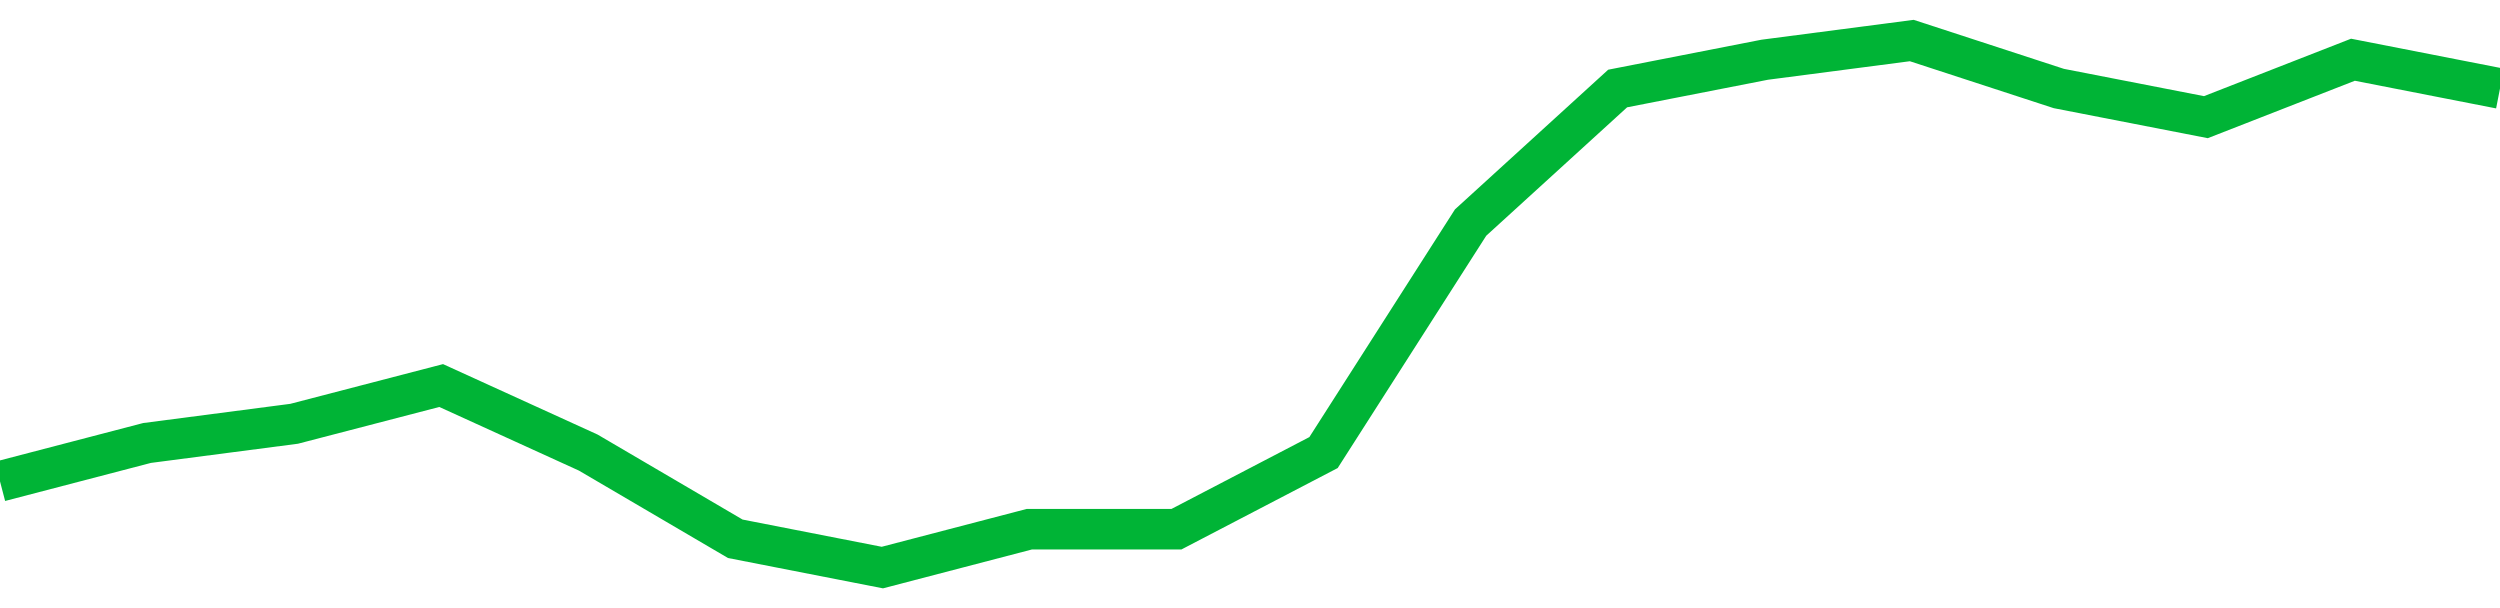 <!-- Generated with https://github.com/jxxe/sparkline/ --><svg viewBox="0 0 185 45" class="sparkline" xmlns="http://www.w3.org/2000/svg"><path class="sparkline--fill" d="M 0 35.62 L 0 35.62 L 10.882 32.78 L 21.765 31.36 L 32.647 28.53 L 43.529 33.49 L 54.412 39.87 L 65.294 42 L 76.176 39.16 L 87.059 39.16 L 97.941 33.49 L 108.824 16.47 L 119.706 6.55 L 130.588 4.42 L 141.471 3 L 152.353 6.55 L 163.235 8.67 L 174.118 4.42 L 185 6.55 V 45 L 0 45 Z" stroke="none" fill="none" ></path><path class="sparkline--line" d="M 0 35.62 L 0 35.62 L 10.882 32.78 L 21.765 31.36 L 32.647 28.53 L 43.529 33.49 L 54.412 39.87 L 65.294 42 L 76.176 39.16 L 87.059 39.16 L 97.941 33.49 L 108.824 16.47 L 119.706 6.55 L 130.588 4.42 L 141.471 3 L 152.353 6.55 L 163.235 8.67 L 174.118 4.42 L 185 6.55" fill="none" stroke-width="3" stroke="#00B436" ></path></svg>
